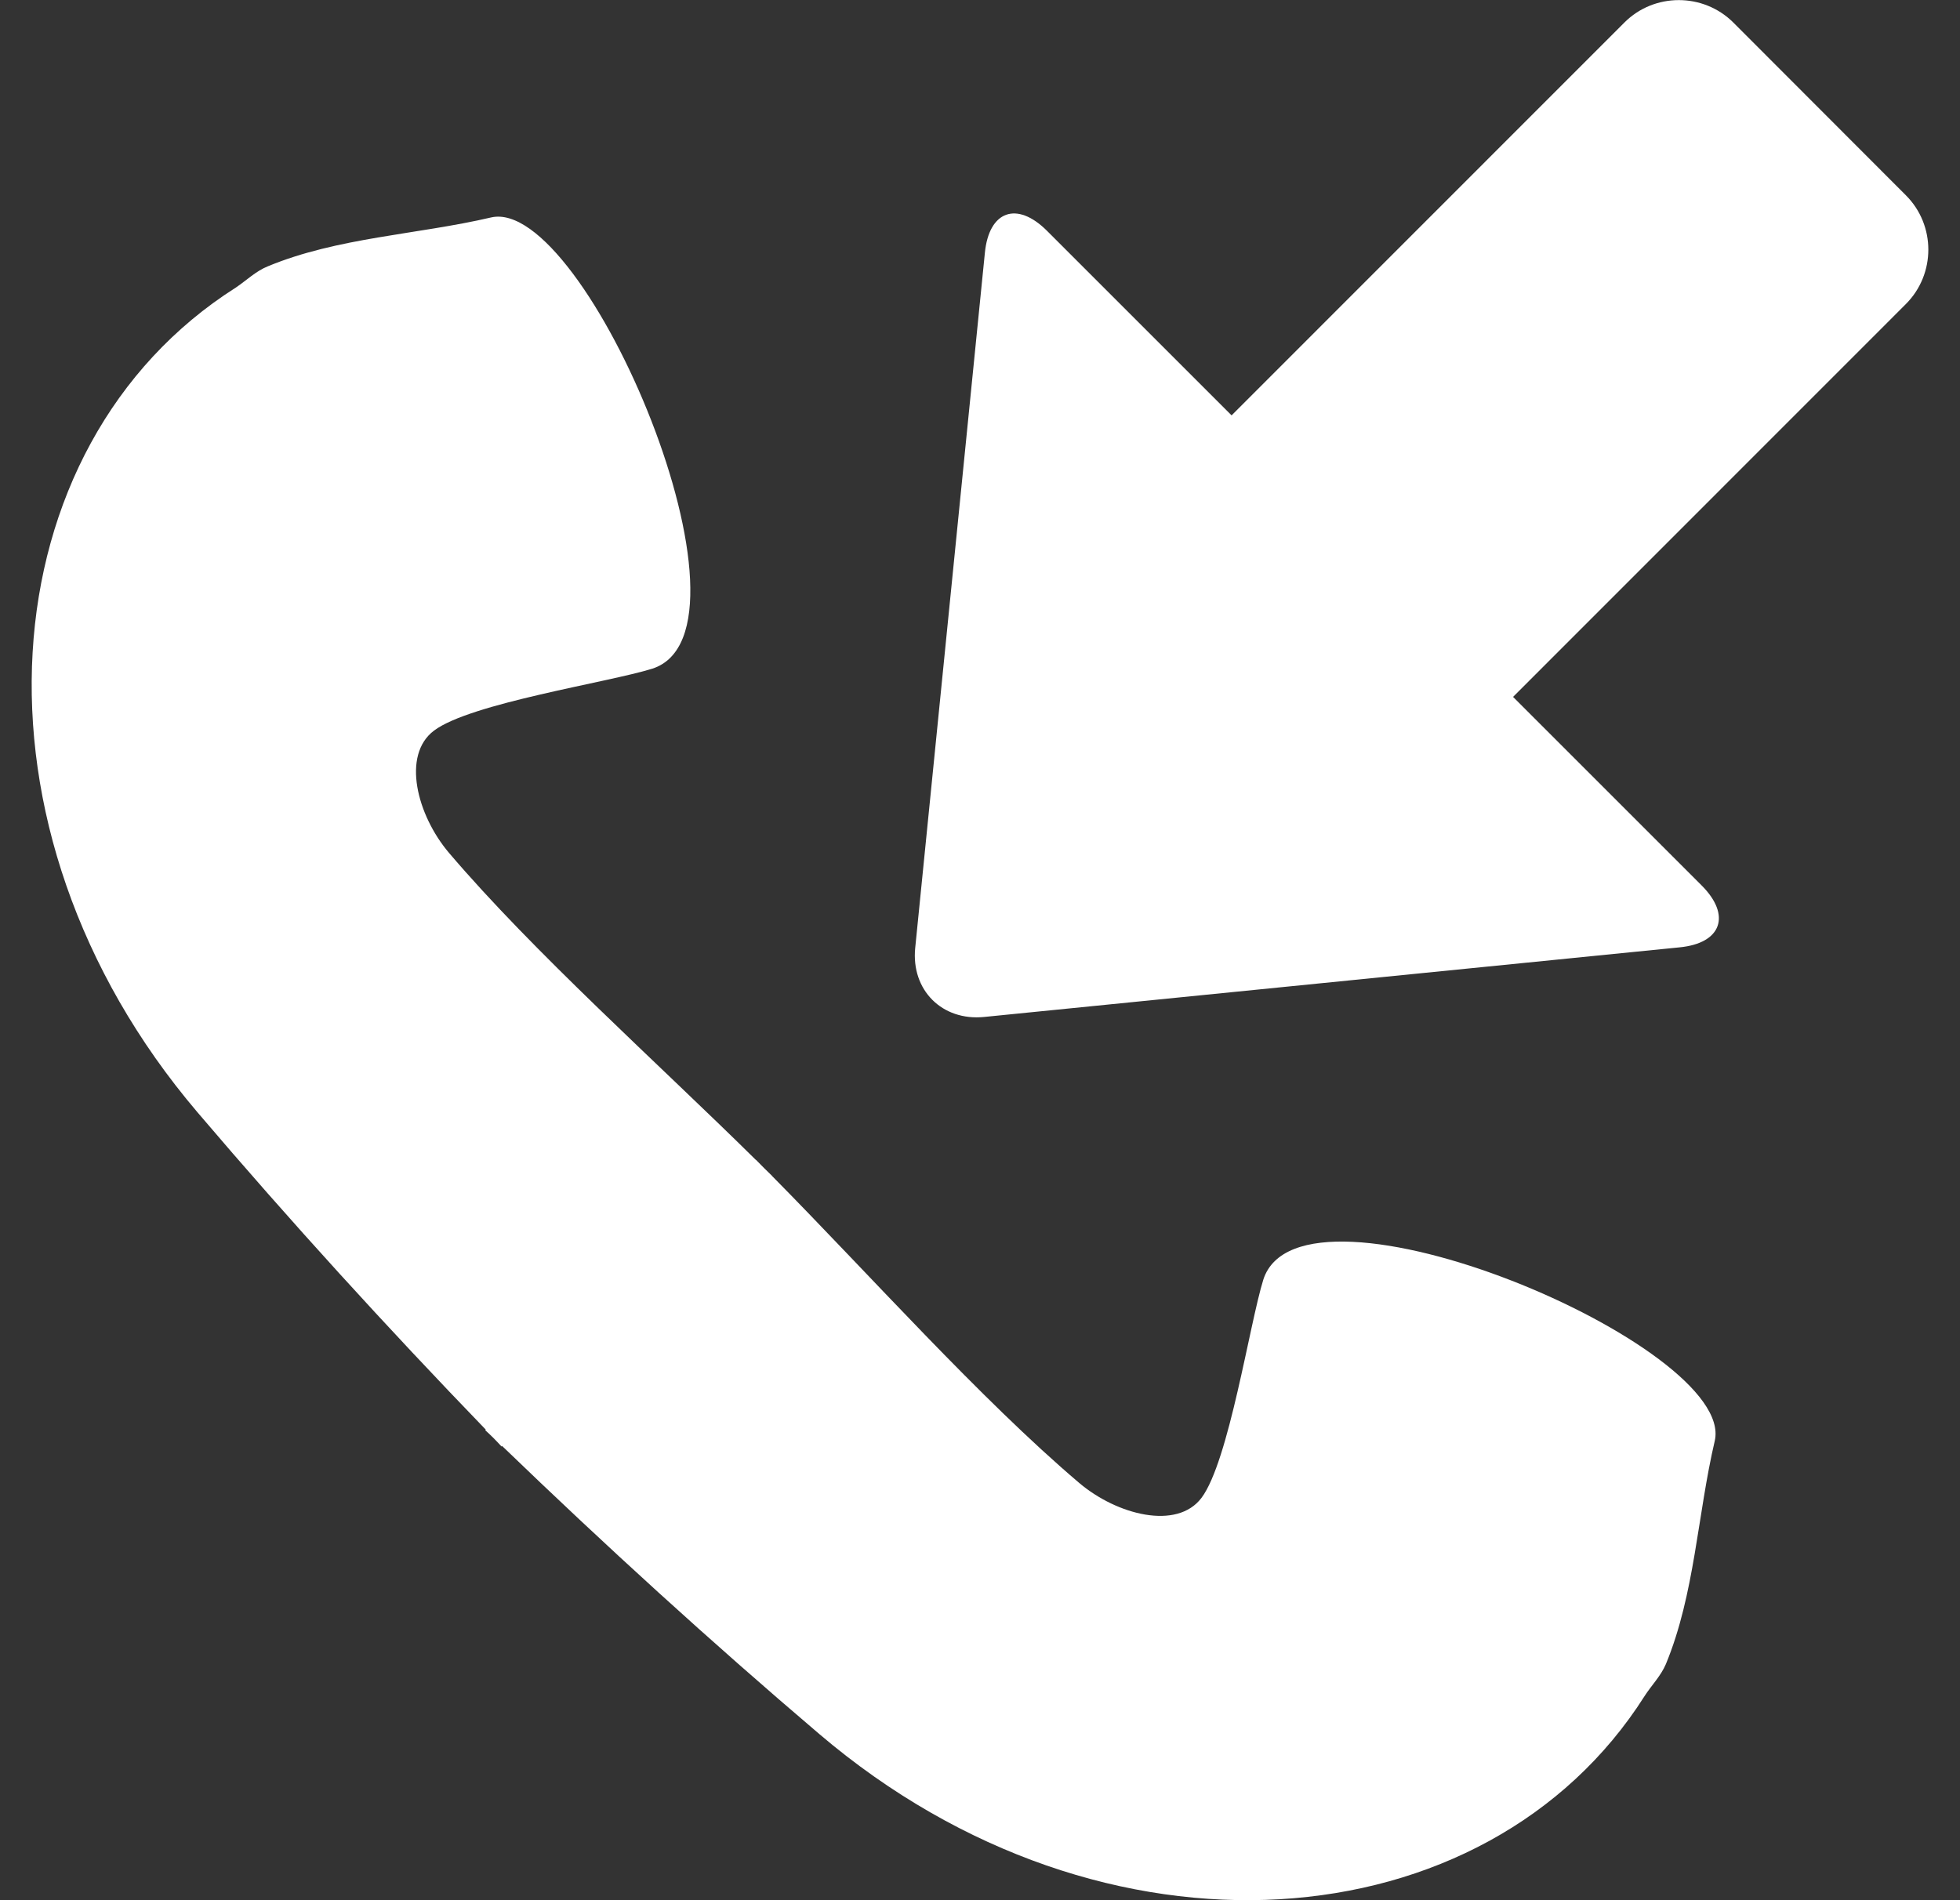 <svg width="33" height="32" viewBox="0 0 33 32" fill="none" xmlns="http://www.w3.org/2000/svg">
<rect x="0" y="0" width="33" height="32" fill="#333333" stroke="none"/>
<g clip-path="url(#clip0_113_722)">
<path d="M3.972 4.842C4.149 4.723 4.307 4.566 4.509 4.485C5.685 3.997 7.022 3.953 8.268 3.662C9.863 3.294 12.964 10.625 10.982 11.261C10.245 11.492 7.921 11.841 7.307 12.304C6.76 12.716 7.02 13.727 7.56 14.363C8.983 16.035 11.072 17.899 12.726 19.533L12.728 19.532C12.77 19.575 12.819 19.624 12.864 19.67C12.909 19.715 12.958 19.761 13.003 19.806H13.001C14.634 21.458 16.496 23.551 18.17 24.973C18.807 25.513 19.817 25.772 20.229 25.225C20.69 24.612 21.04 22.287 21.27 21.55C21.907 19.567 29.24 22.669 28.871 24.265C28.579 25.51 28.535 26.846 28.048 28.024C27.964 28.223 27.806 28.381 27.689 28.563C25.033 32.748 18.594 33.287 13.797 29.204C11.965 27.645 10.185 26.021 8.454 24.351L8.444 24.359C8.399 24.313 8.358 24.264 8.311 24.219C8.267 24.174 8.218 24.13 8.17 24.085L8.179 24.076C6.507 22.344 4.887 20.567 3.326 18.733C-0.754 13.938 -0.214 7.497 3.972 4.842ZM16.582 4.259L15.409 15.965C15.339 16.674 15.862 17.197 16.57 17.126L28.276 15.954C28.987 15.886 29.153 15.413 28.649 14.91L25.475 11.736L32.088 5.121C32.593 4.616 32.593 3.792 32.088 3.288L29.183 0.379C28.678 -0.124 27.852 -0.124 27.35 0.379L20.736 6.995L17.627 3.886C17.121 3.381 16.651 3.55 16.582 4.259Z" fill="white"/>
</g>
<defs>
<clipPath id="clip0_113_722">
<rect width="32" height="32" fill="white" transform="translate(0.5)"/>
</clipPath>
</defs>
</svg>

